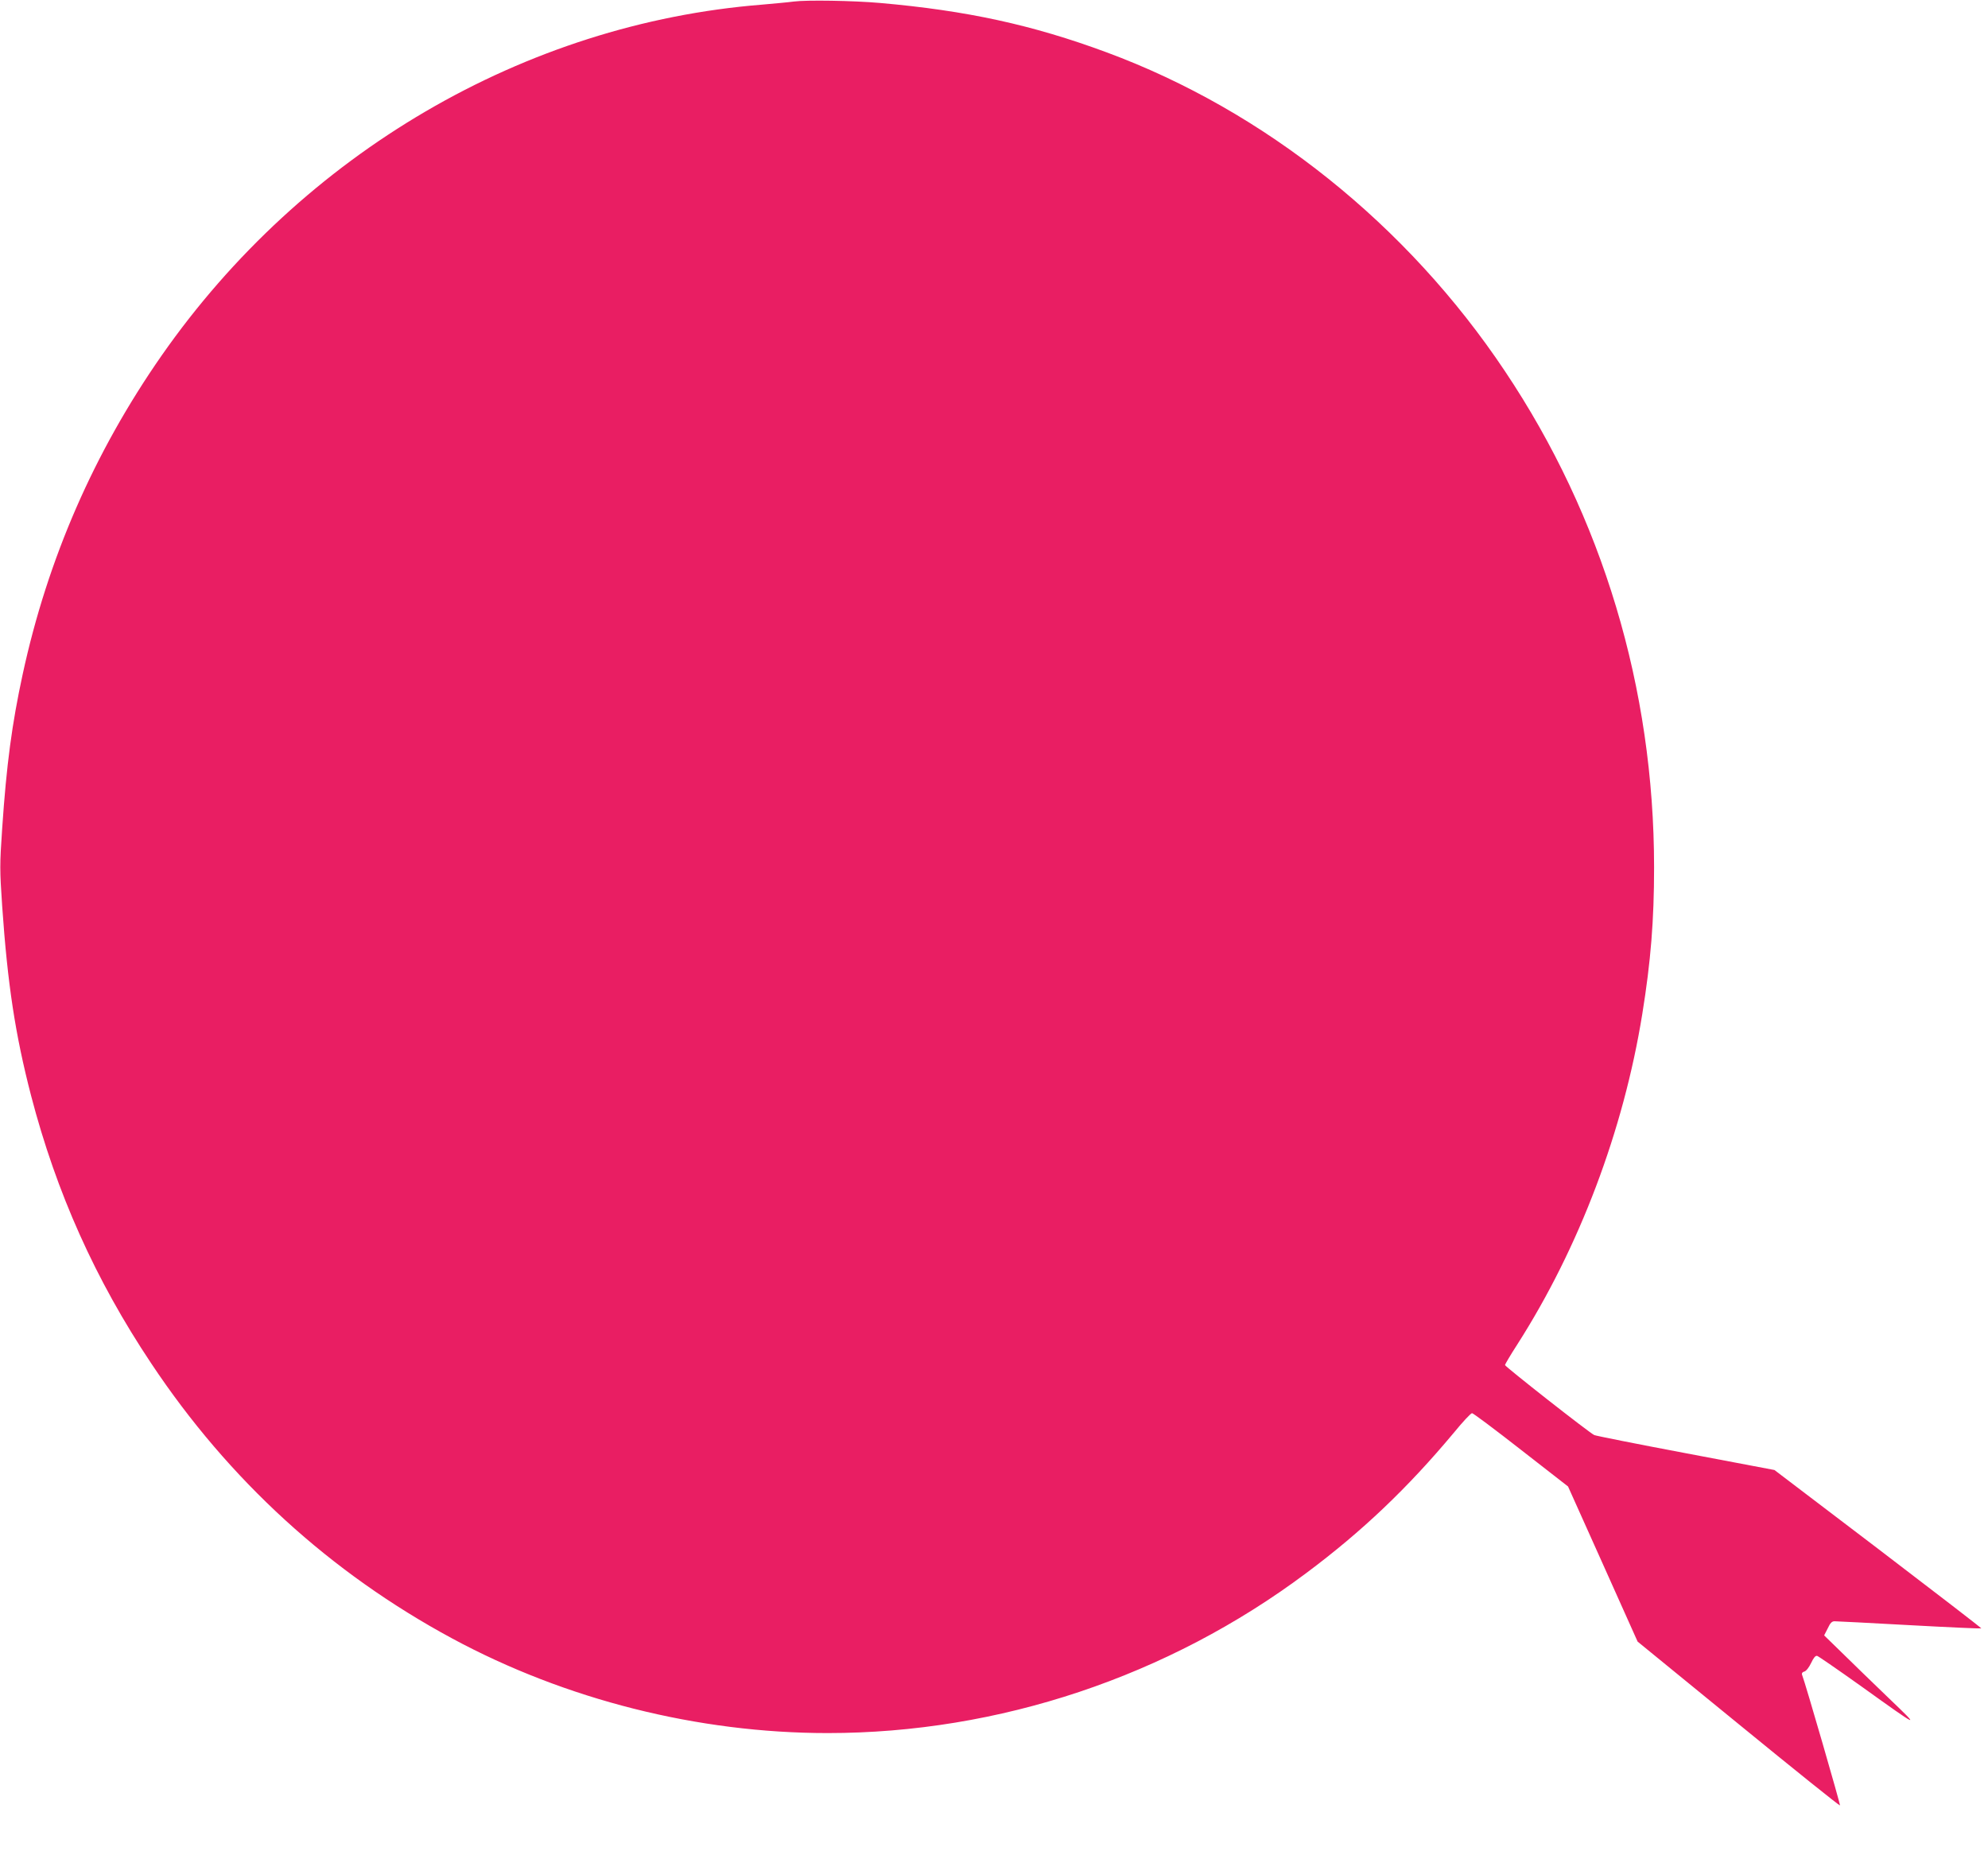 <?xml version="1.0" standalone="no"?>
<!DOCTYPE svg PUBLIC "-//W3C//DTD SVG 20010904//EN"
 "http://www.w3.org/TR/2001/REC-SVG-20010904/DTD/svg10.dtd">
<svg version="1.0" xmlns="http://www.w3.org/2000/svg"
 width="1280pt" height="1192pt" viewBox="0 0 1280 1192"
 preserveAspectRatio="xMidYMid meet">
<g transform="translate(0,1192) scale(0.1,-0.1)"
fill="#e91e63" stroke="none">
<path d="M5110 11910 c-36 -5 -128 -13 -205 -20 -1527 -122 -2955 -957 -3864
-2259 -435 -624 -734 -1309 -895 -2053 -69 -319 -104 -579 -132 -993 -16 -235
-16 -264 0 -500 35 -504 84 -826 186 -1220 163 -625 414 -1186 774 -1725 499
-750 1152 -1347 1938 -1771 730 -394 1583 -609 2417 -609 1103 0 2191 364
3081 1030 362 270 653 548 949 902 58 71 111 128 119 128 7 0 149 -106 315
-236 l303 -236 224 -499 224 -500 649 -530 c357 -292 651 -528 654 -525 4 3
-221 781 -245 844 -2 7 4 16 15 18 12 3 30 26 44 55 16 34 28 49 39 46 8 -2
134 -89 280 -193 389 -279 389 -278 180 -78 -102 98 -237 229 -300 291 l-115
112 23 45 c16 35 27 46 44 46 13 0 230 -11 482 -25 253 -14 461 -23 463 -21 2
2 -297 232 -664 512 l-668 508 -570 108 c-313 59 -579 112 -590 117 -30 13
-575 441 -575 451 0 4 35 64 79 132 399 624 684 1378 805 2128 55 340 76 604
76 945 0 1151 -332 2257 -961 3196 -629 942 -1545 1675 -2564 2052 -478 177
-901 269 -1460 318 -171 15 -473 20 -555 9z"/>
</g>
</svg>

